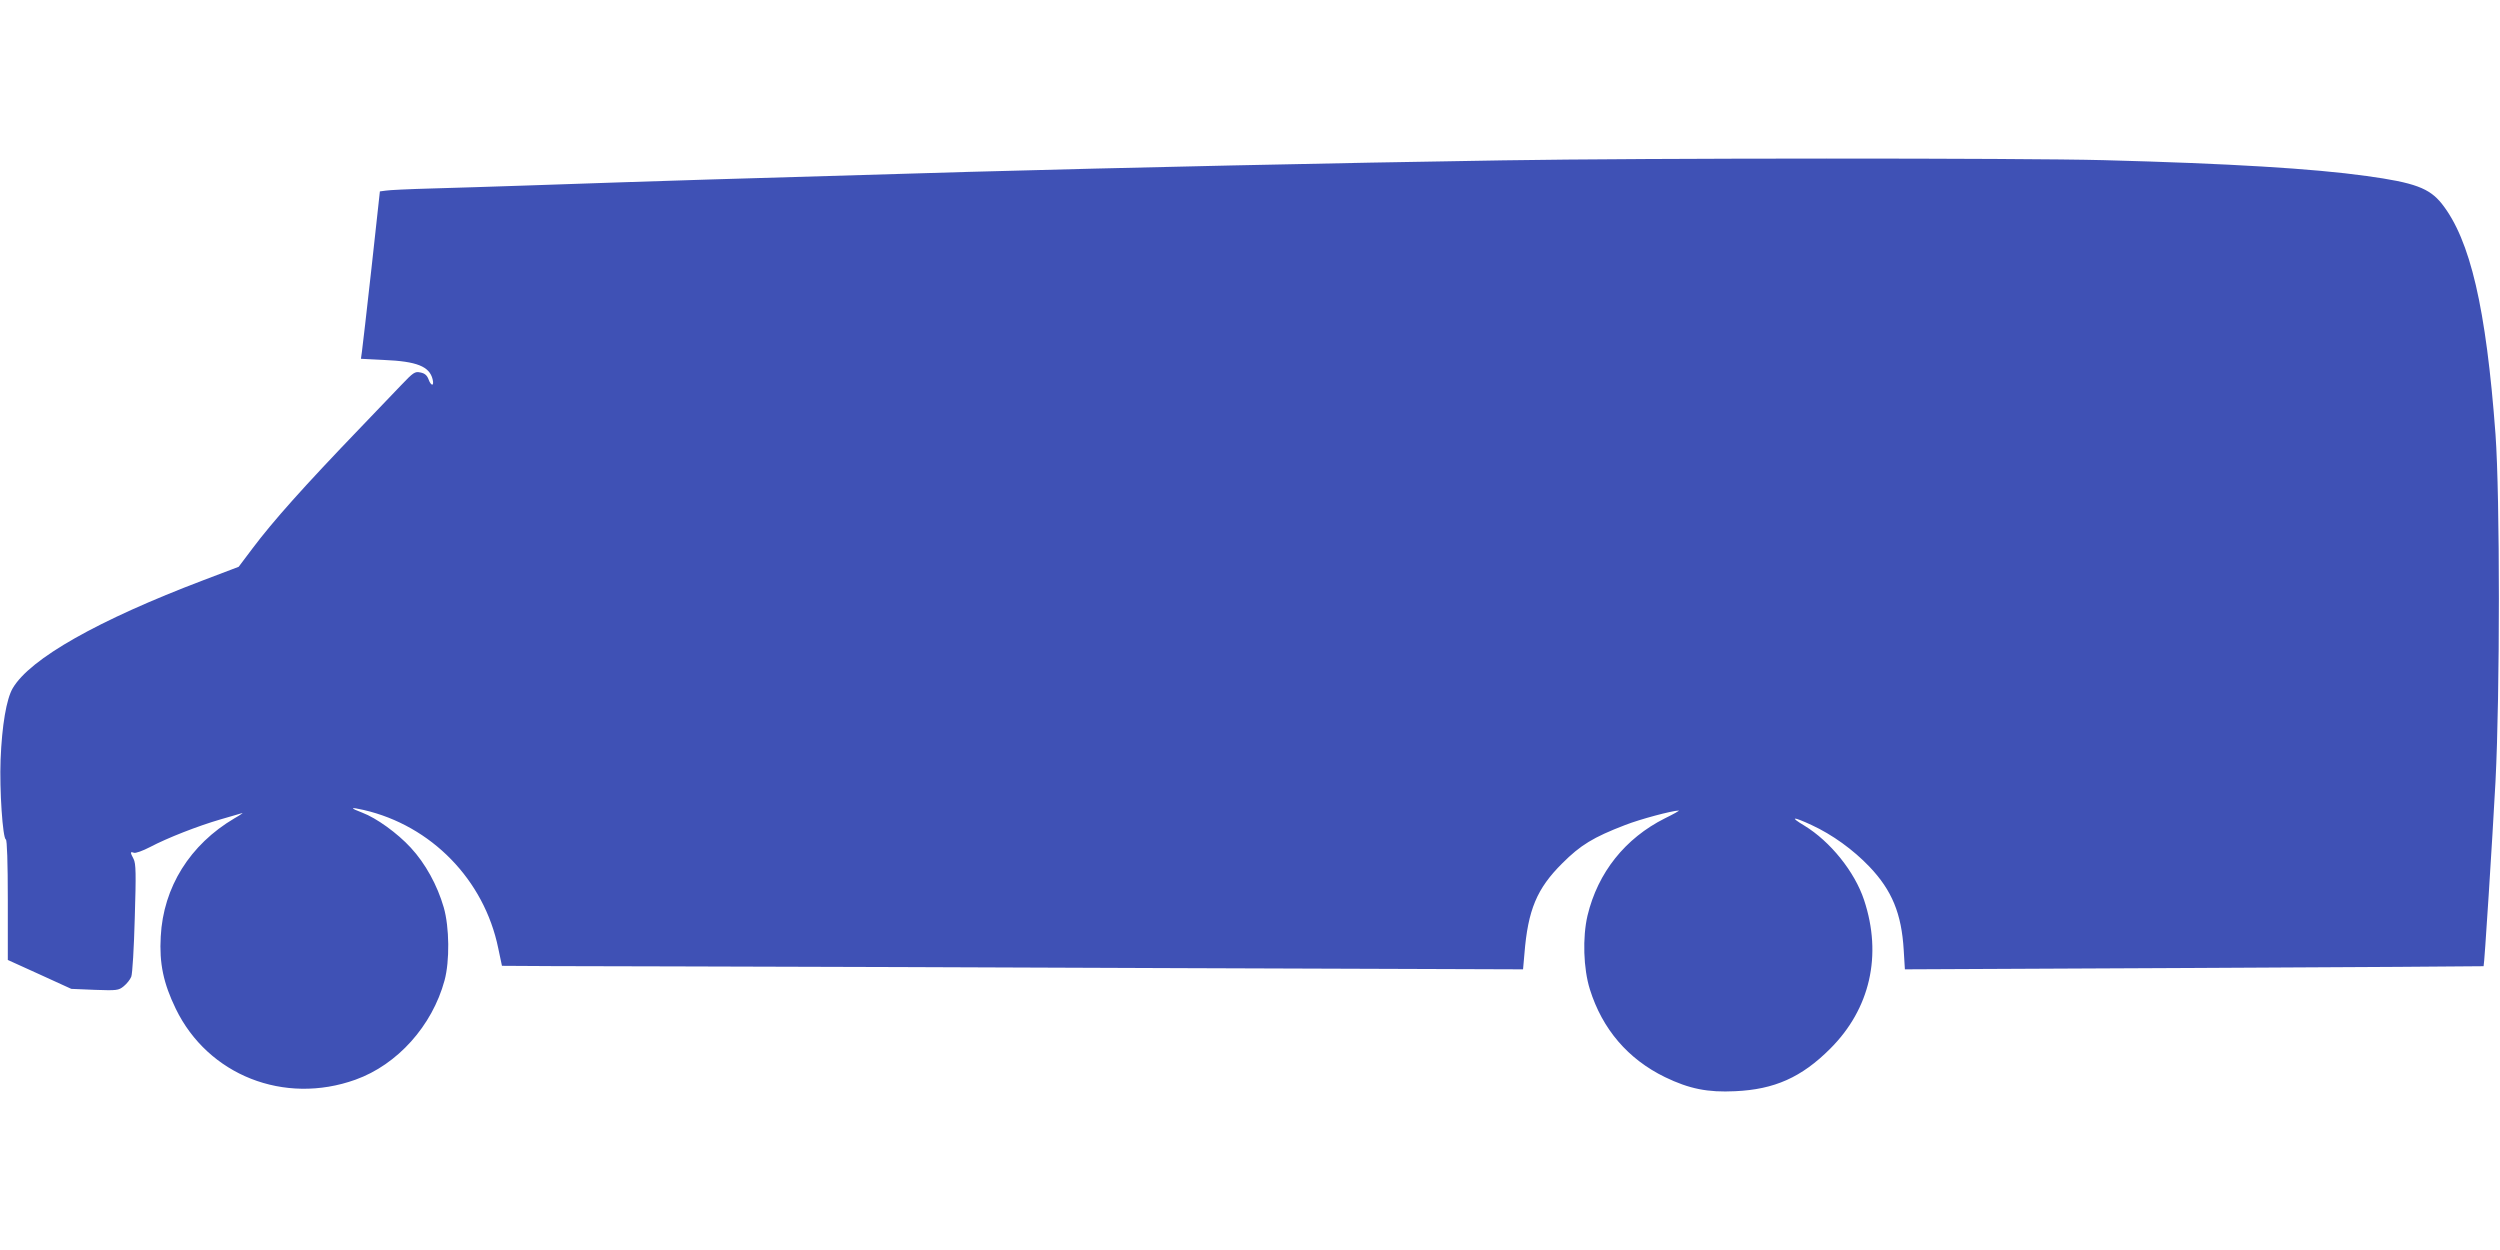 <?xml version="1.0" standalone="no"?>
<!DOCTYPE svg PUBLIC "-//W3C//DTD SVG 20010904//EN"
 "http://www.w3.org/TR/2001/REC-SVG-20010904/DTD/svg10.dtd">
<svg version="1.0" xmlns="http://www.w3.org/2000/svg"
 width="1280pt" height="640pt" viewBox="0 0 1280 640"
 preserveAspectRatio="xMidYMid meet">
<g transform="translate(0,640) scale(0.1,-0.1)"
fill="#3f51b5" stroke="none">
<path d="M7695 5579 c-852 -13 -1942 -37 -2735 -59 -1283 -37 -1509 -44 -2270
-70 -151 -5 -367 -12 -480 -15 -113 -3 -219 -8 -235 -11 l-30 -4 -43 -393
c-24 -215 -46 -408 -49 -428 l-5 -36 118 -6 c168 -7 233 -33 249 -99 9 -37 -8
-36 -21 0 -8 21 -20 31 -42 35 -28 6 -36 0 -99 -66 -37 -39 -129 -135 -203
-212 -298 -310 -452 -483 -558 -624 l-70 -93 -179 -68 c-540 -205 -889 -402
-978 -554 -32 -55 -55 -189 -62 -366 -6 -154 11 -403 27 -408 6 -2 10 -118 10
-310 l0 -307 163 -74 162 -74 120 -5 c113 -4 122 -3 148 18 16 13 33 34 39 49
6 14 14 149 18 301 7 227 6 279 -6 302 -18 34 -18 39 1 32 9 -4 46 10 83 29
89 47 245 108 362 142 52 15 102 30 110 32 8 3 -10 -10 -40 -27 -227 -134
-364 -352 -377 -605 -8 -138 14 -240 77 -370 165 -340 555 -494 920 -363 215
77 393 276 456 508 27 99 25 273 -4 374 -33 114 -94 225 -169 306 -68 74 -176
152 -248 179 -66 25 -63 30 7 14 346 -80 617 -357 689 -708 10 -49 19 -90 19
-90 0 -1 402 -2 893 -3 490 -1 1667 -5 2614 -9 l1721 -6 7 79 c18 226 64 335
194 464 93 93 158 133 322 196 77 30 238 73 274 74 6 0 -26 -18 -71 -40 -203
-102 -343 -277 -396 -498 -26 -112 -21 -271 12 -377 64 -205 196 -358 385
-450 124 -60 219 -79 359 -72 201 9 340 71 486 217 205 204 268 479 174 762
-48 145 -173 300 -306 381 -77 46 -60 48 37 3 106 -49 213 -126 297 -214 115
-121 164 -240 175 -426 l6 -99 1481 7 c814 4 1481 8 1482 9 4 4 45 649 61 947
23 451 23 1456 0 1776 -48 647 -129 996 -275 1181 -64 80 -139 108 -386 142
-272 38 -703 64 -1346 81 -424 11 -2333 11 -3075 -1z"/>
</g>
</svg>
